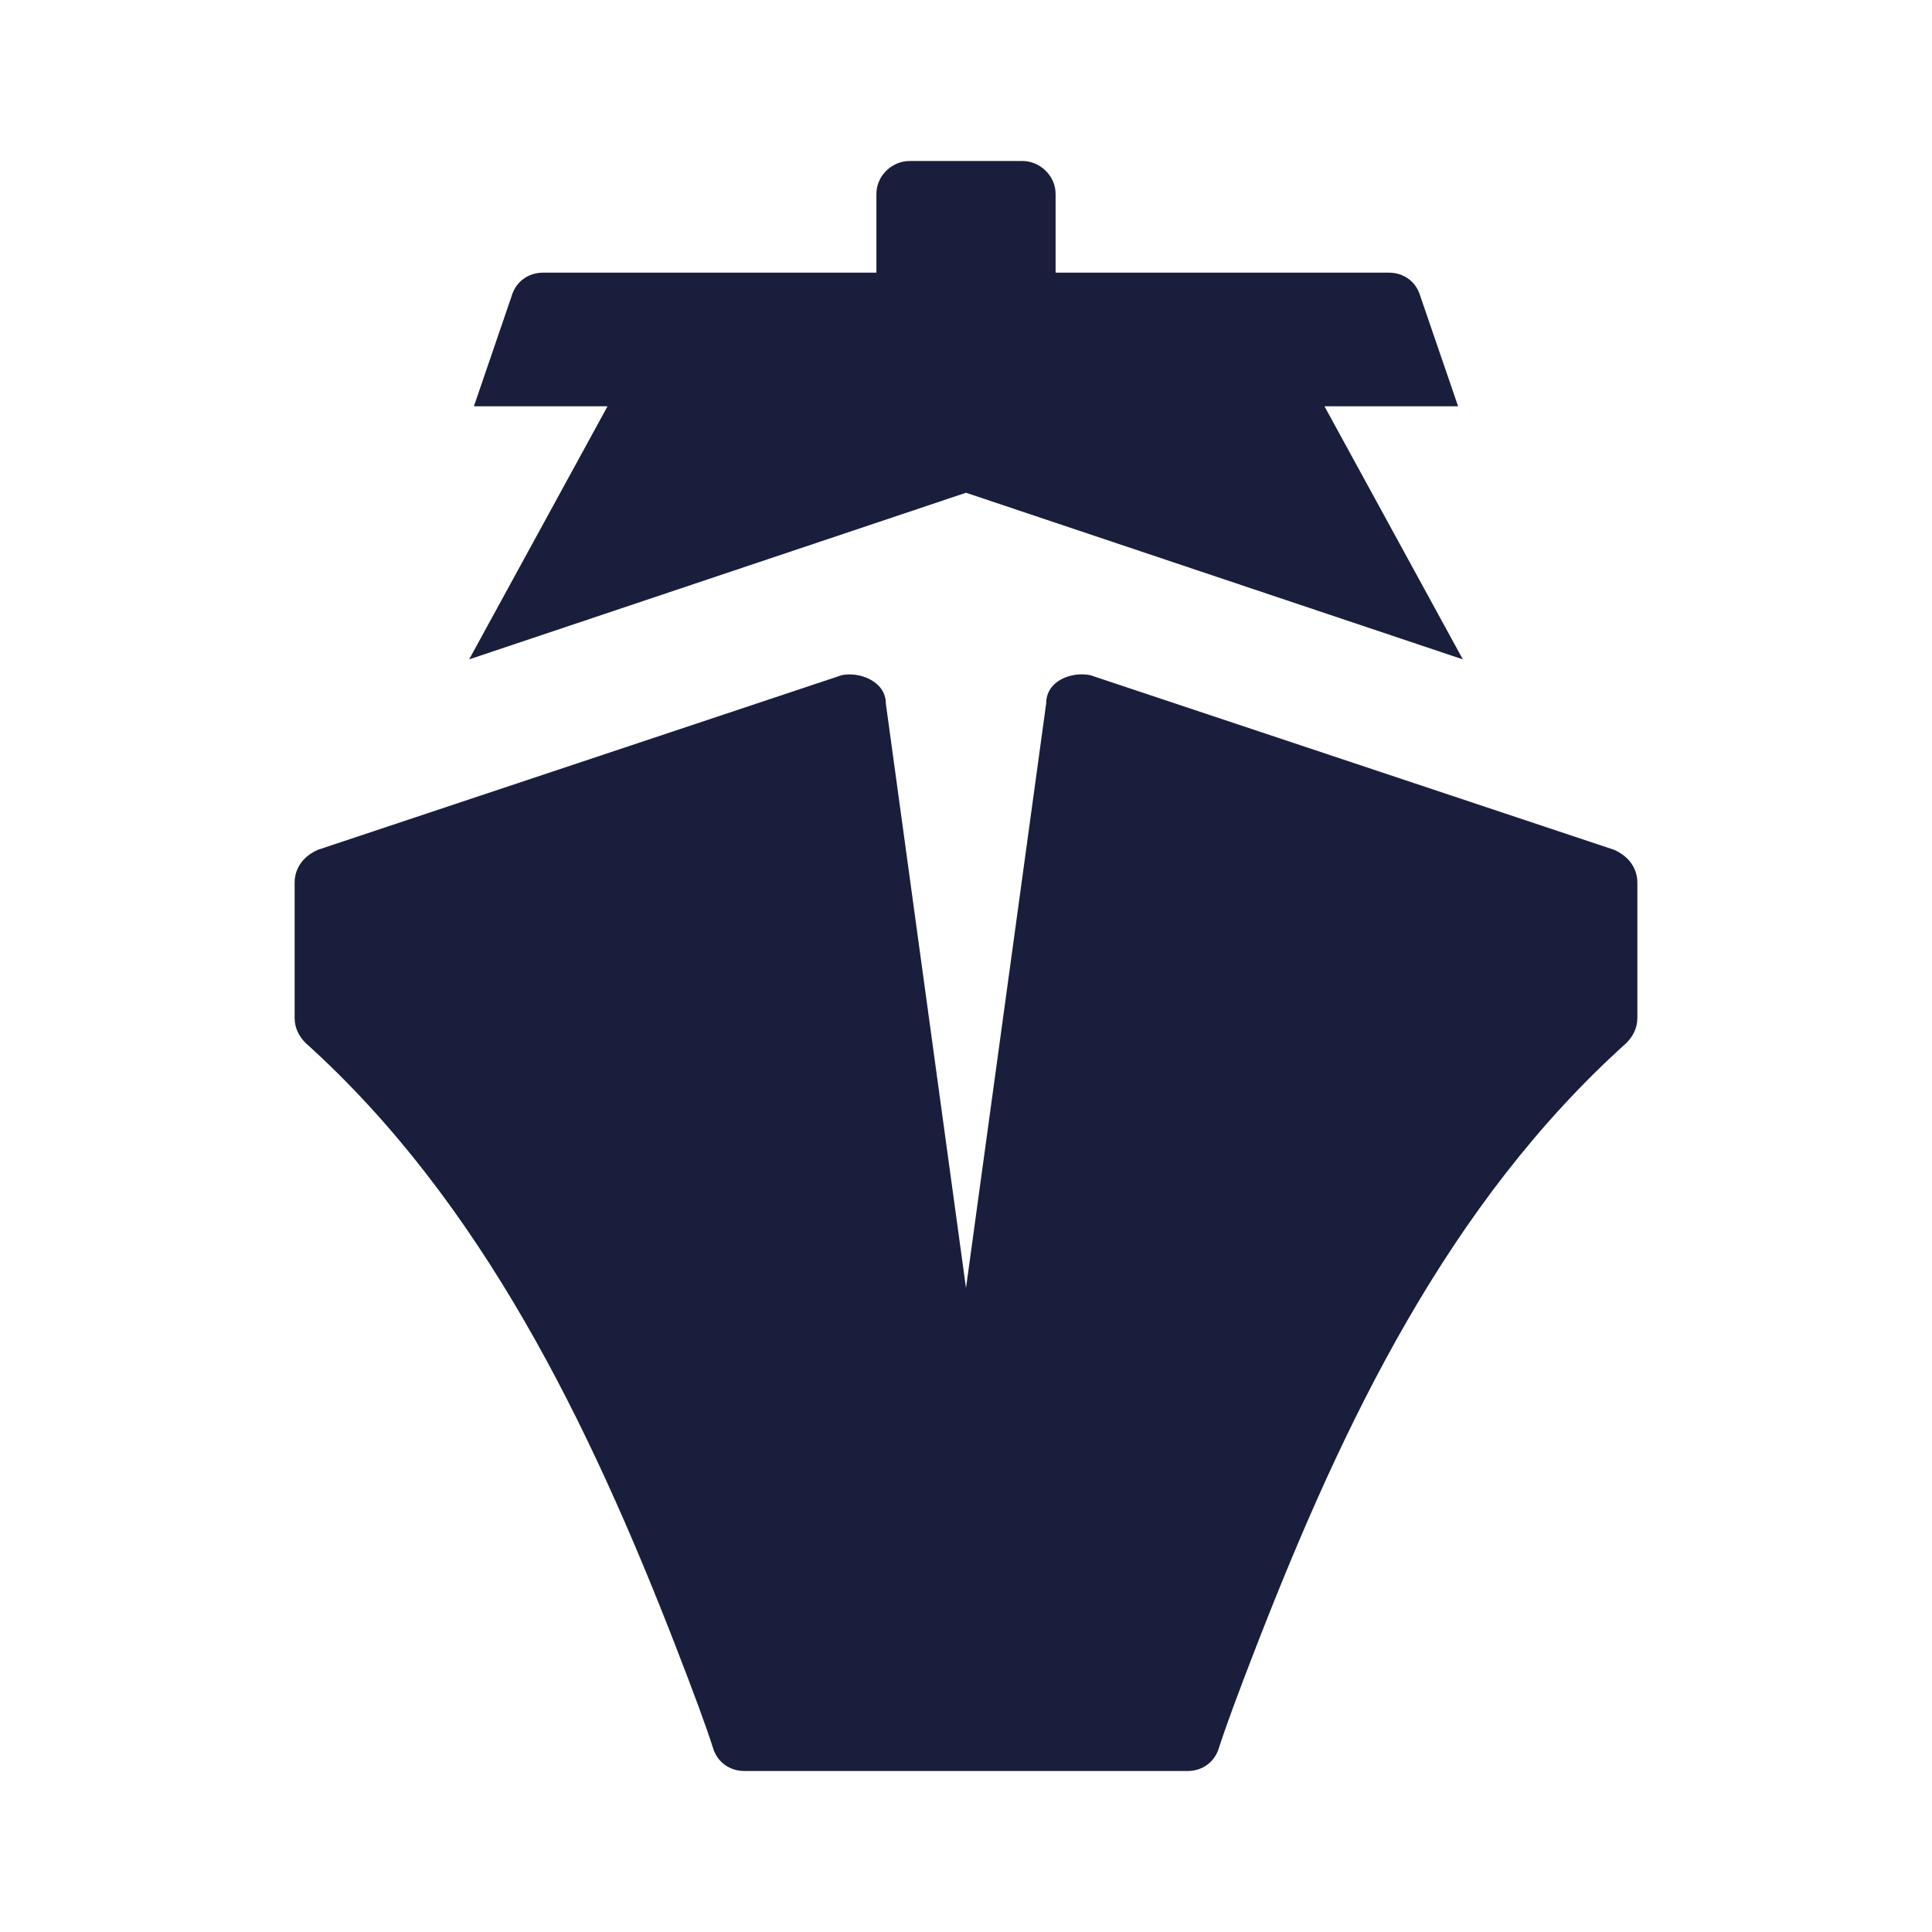 <svg width="24" height="24" viewBox="0 0 24 24" fill="none" xmlns="http://www.w3.org/2000/svg">
<path d="M20.34 10.965V12.645C20.34 12.775 20.281 12.879 20.203 12.957C17.988 14.95 16.687 17.676 15.623 20.408C15.382 21.027 15.223 21.46 15.144 21.707C15.092 21.889 14.936 22 14.754 22H9.246C9.064 22 8.907 21.889 8.855 21.707C8.777 21.46 8.618 21.027 8.377 20.408C7.325 17.706 5.988 14.929 3.797 12.957C3.719 12.879 3.66 12.775 3.66 12.645V10.965C3.66 10.783 3.771 10.633 3.953 10.555L10.457 8.387C10.686 8.341 11.004 8.469 11.004 8.738L12 16L12.996 8.738C12.996 8.458 13.307 8.34 13.543 8.387L20.047 10.555C20.229 10.633 20.34 10.783 20.34 10.965ZM5.828 8.191L12 6.121L18.172 8.191L16.453 5.047H18.113L17.644 3.68C17.592 3.497 17.436 3.387 17.254 3.387H13.113V2.41C13.113 2.176 12.911 2 12.703 2H11.297C11.088 2 10.887 2.176 10.887 2.41V3.387H6.746C6.564 3.387 6.407 3.497 6.355 3.68L5.887 5.047H7.547L5.828 8.191Z" fill="#191e3c"/>
</svg>